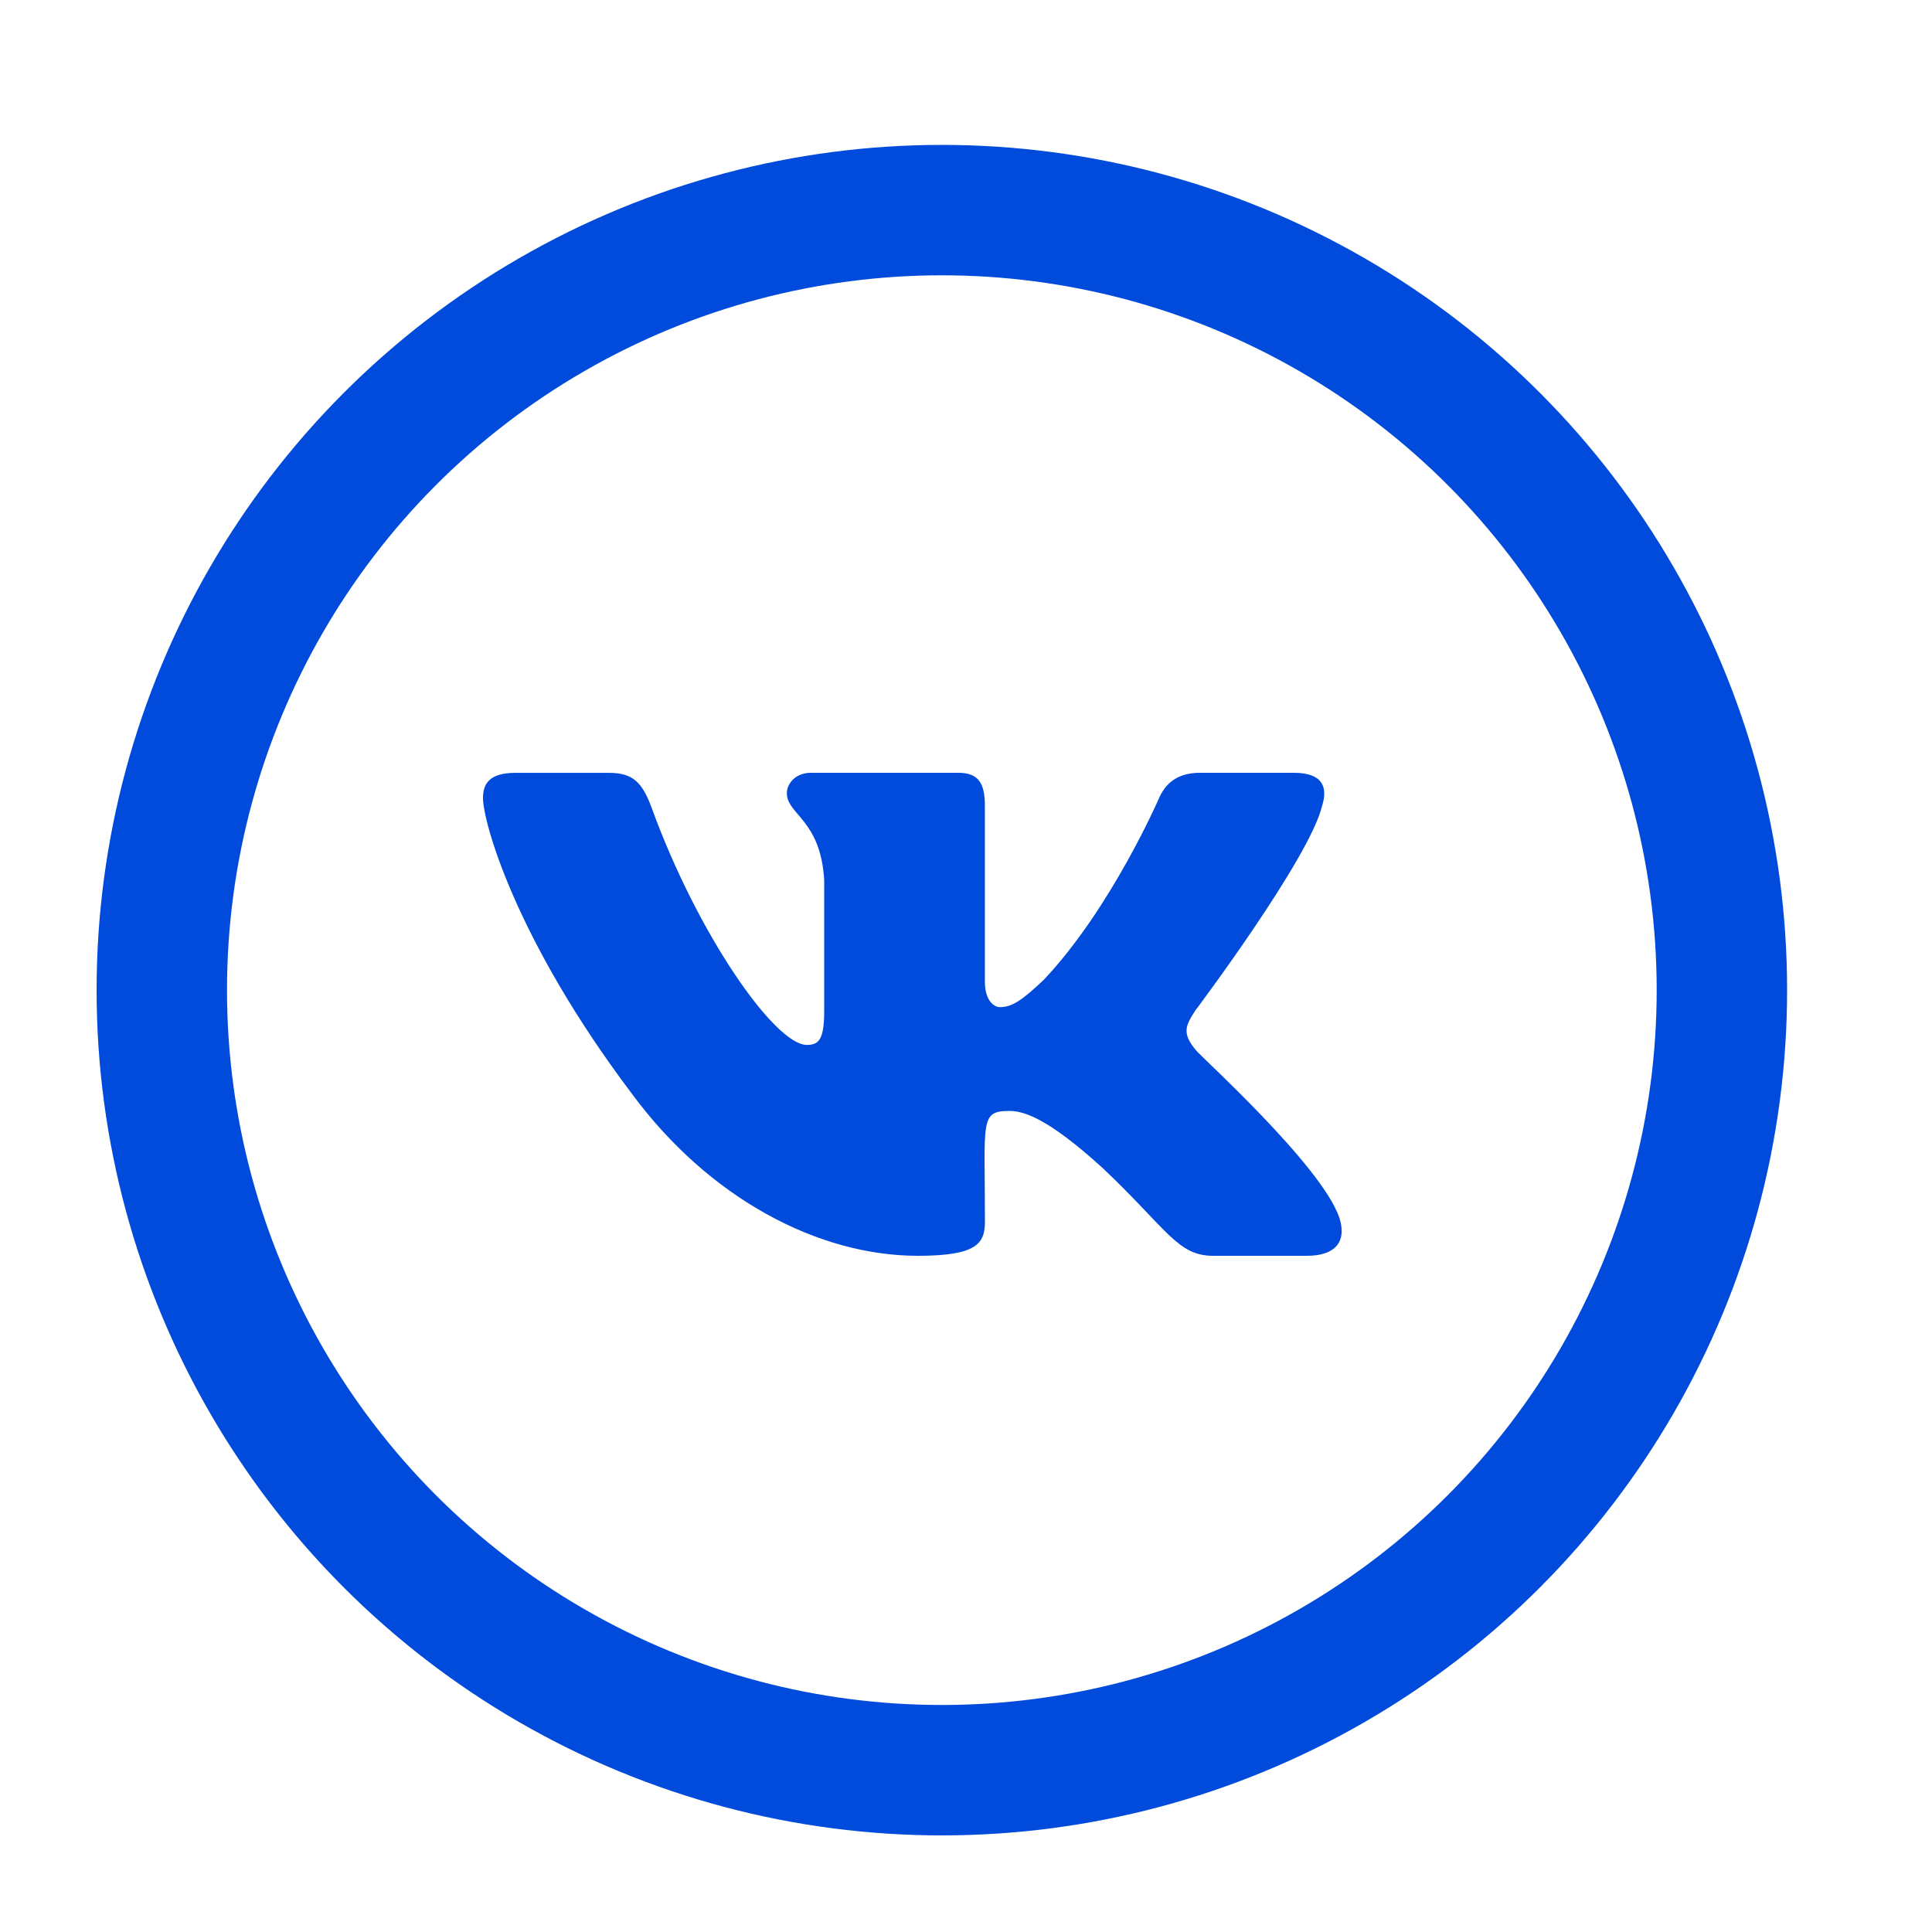<svg width="40" height="40" viewBox="0 0 40 40" fill="none" xmlns="http://www.w3.org/2000/svg">
<g id="vk_icon">
<circle id="Ellipse 309" cx="19.5" cy="20.5" r="16.15" stroke="#004BDB" stroke-width="2.7"/>
<path id="Vector" d="M24.752 21.734C24.465 21.384 24.547 21.229 24.752 20.916C24.756 20.912 27.129 17.751 27.373 16.679L27.375 16.678C27.496 16.287 27.375 16 26.787 16H24.843C24.349 16 24.12 16.246 23.998 16.522C23.998 16.522 23.009 18.806 21.609 20.287C21.157 20.715 20.948 20.852 20.701 20.852C20.58 20.852 20.391 20.715 20.391 20.324V16.678C20.391 16.209 20.252 16 19.843 16H16.786C16.476 16 16.291 16.219 16.291 16.422C16.291 16.866 16.991 16.969 17.064 18.219V20.931C17.064 21.525 16.952 21.634 16.704 21.634C16.043 21.634 14.439 19.341 13.489 16.716C13.297 16.206 13.11 16.001 12.611 16.001H10.667C10.112 16.001 10 16.247 10 16.523C10 17.01 10.661 19.432 13.073 22.632C14.68 24.816 16.944 26 19.003 26C20.241 26 20.392 25.737 20.392 25.285C20.392 23.198 20.28 23.001 20.9 23.001C21.188 23.001 21.683 23.138 22.838 24.191C24.159 25.441 24.376 26 25.115 26H27.059C27.613 26 27.894 25.737 27.733 25.219C27.363 24.128 24.865 21.884 24.752 21.734Z" fill="#004BDB"/>
</g>
</svg>
